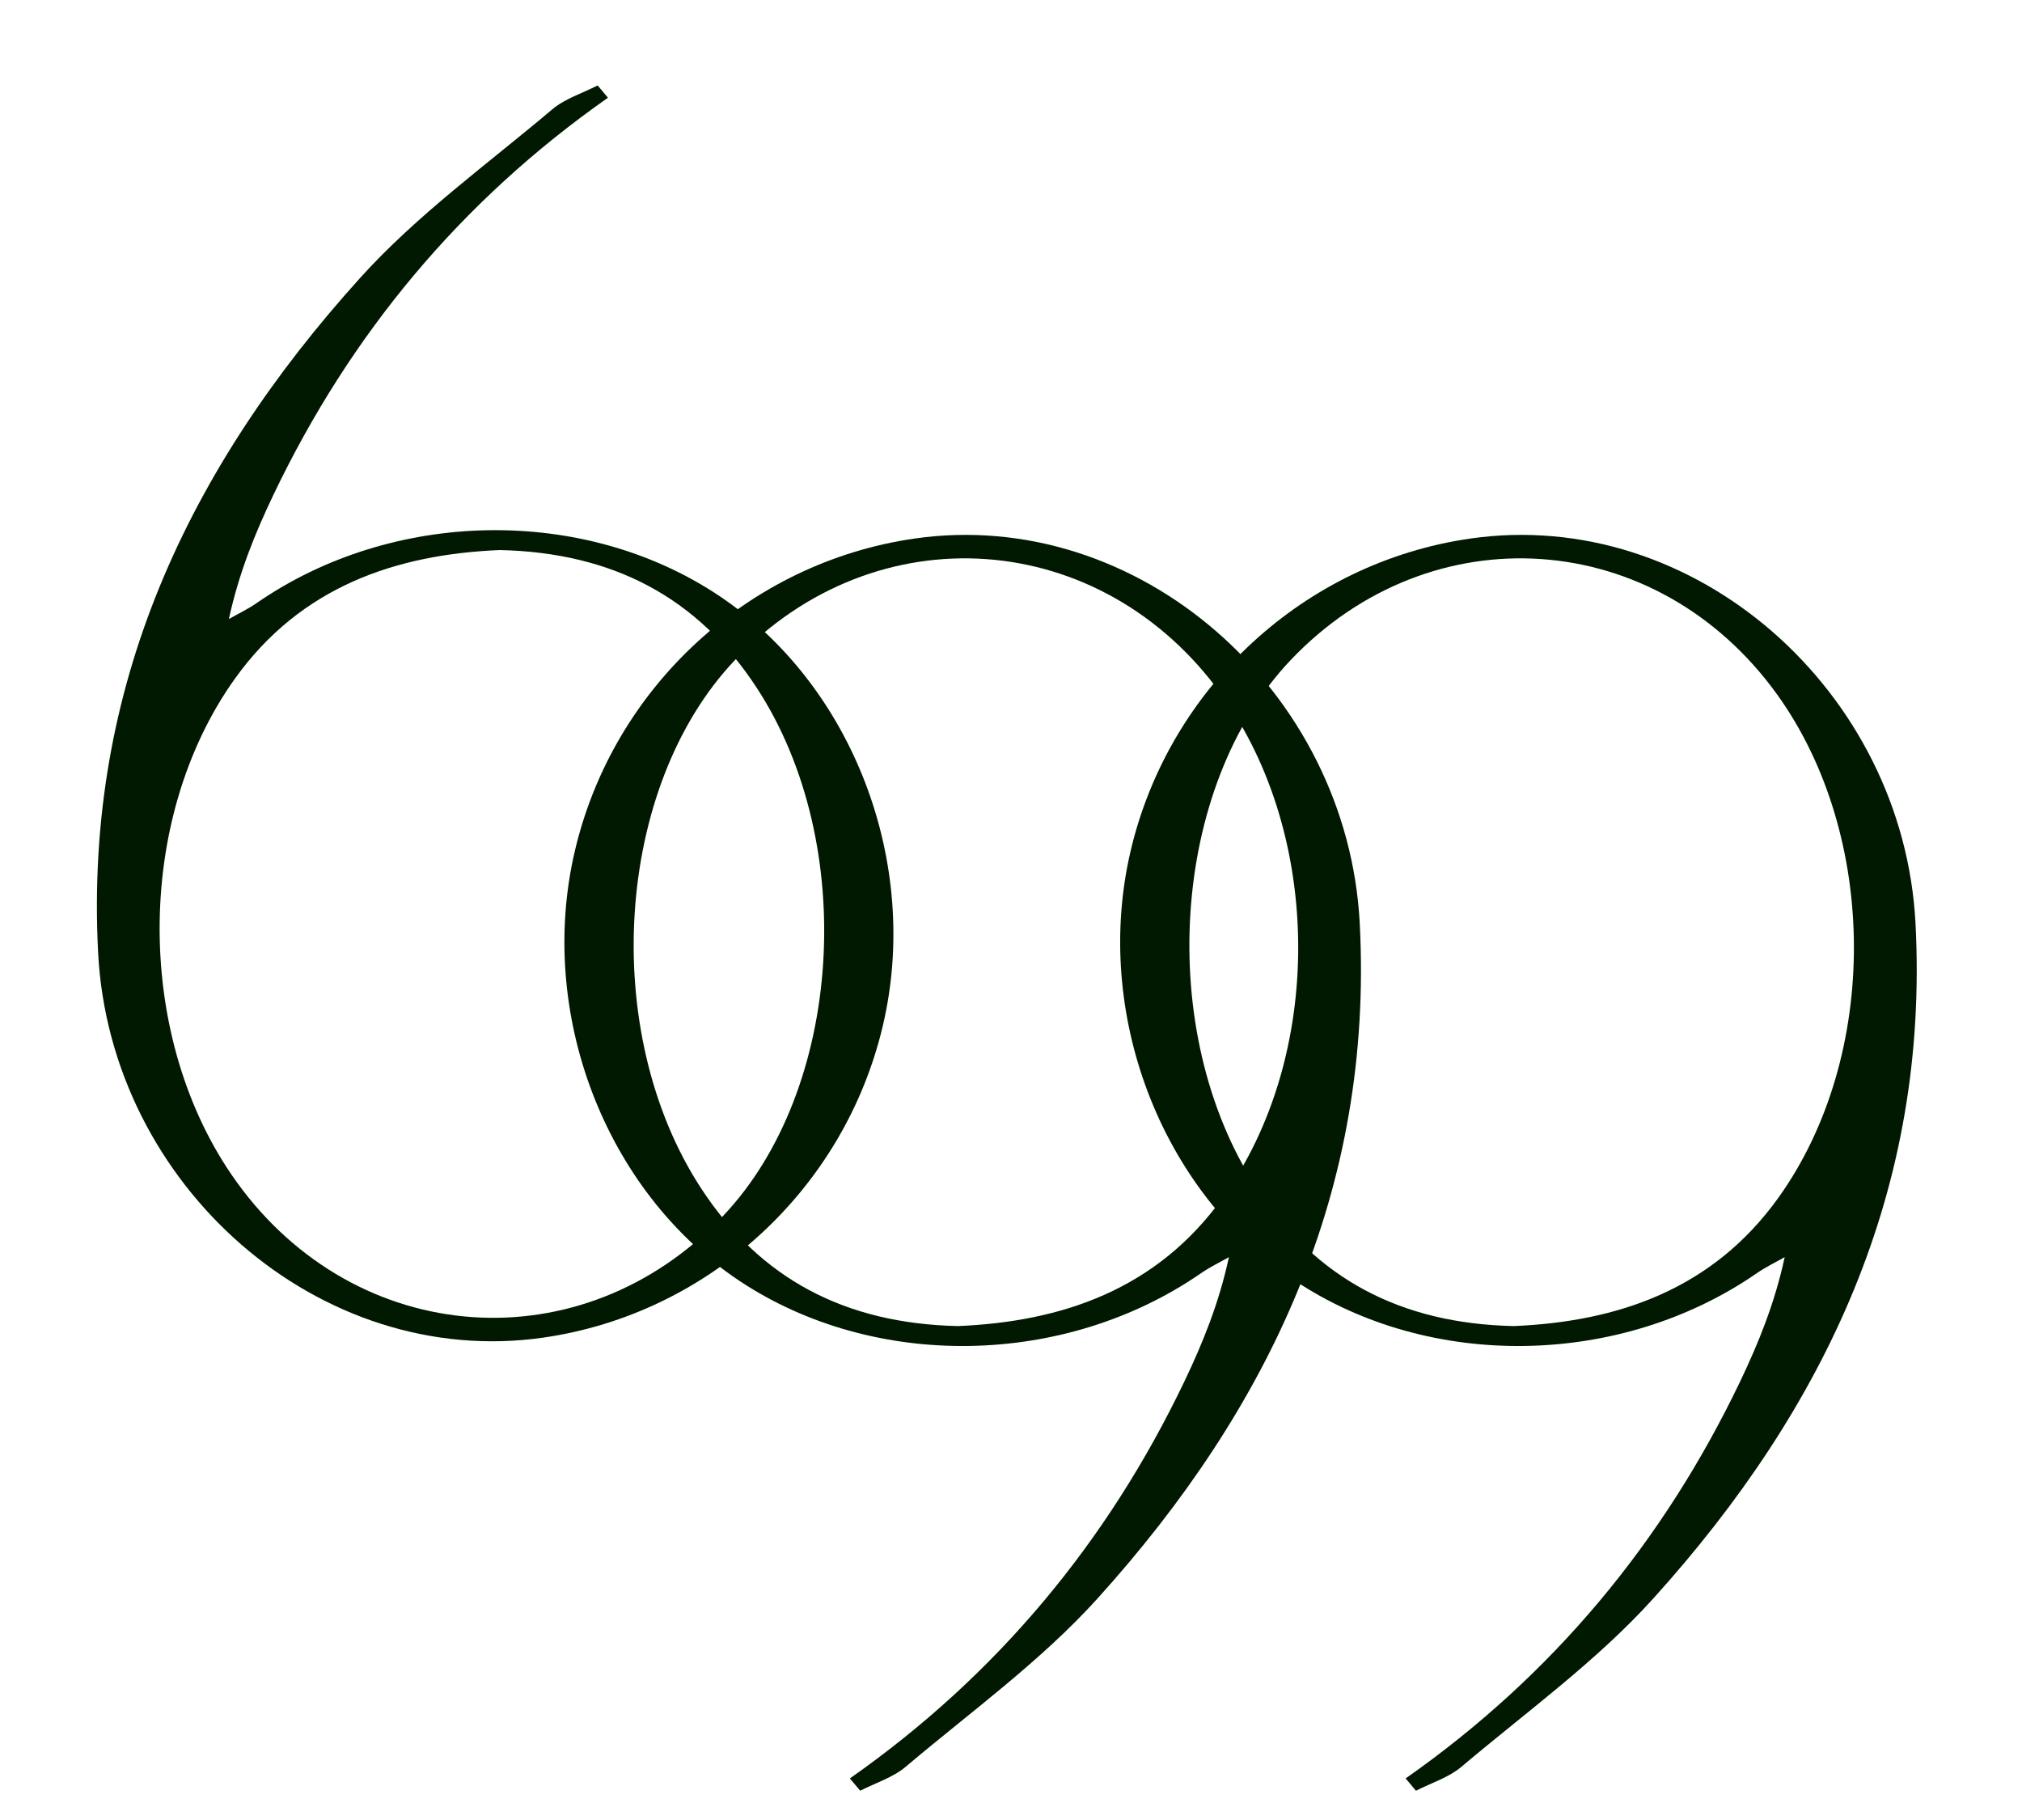 <?xml version="1.0" encoding="utf-8"?>
<!-- Generator: Adobe Illustrator 26.0.1, SVG Export Plug-In . SVG Version: 6.00 Build 0)  -->
<svg version="1.1" id="Layer_1" xmlns="http://www.w3.org/2000/svg" xmlns:xlink="http://www.w3.org/1999/xlink" x="0px" y="0px"
	 viewBox="0 0 360 324" style="enable-background:new 0 0 360 324;" xml:space="preserve">
<style type="text/css">
	.st0{fill:#001900;}
</style>
<path class="st0" d="M170.55,236.07c18.51-0.77,35.44-6.51,47.16-22.88c18.03-25.19,17.85-64.41-0.25-89.56
	c-21.39-29.71-61.56-32.53-86.65-6.08c-21.32,22.48-24.15,66.11-6.03,93.93C135.34,227.7,150.52,235.63,170.55,236.07 M151.31,316.6
	c26.18-18.36,45.86-42.07,59.55-70.65c3.3-6.9,6.18-14,7.94-22.15c-1.65,0.94-3.38,1.76-4.94,2.84
	c-24.26,16.78-58.22,17.35-82.24,1.36c-23.93-15.94-36.07-47.72-29.25-76.61c6.86-29.1,30.98-51.26,60.41-55.51
	c39.89-5.76,77.15,27.06,79.31,68.51c2.45,47.29-16,86.22-46.7,120.19c-10.09,11.16-22.58,20.17-34.15,29.95
	c-2.27,1.92-5.38,2.87-8.09,4.26C152.53,318.05,151.92,317.33,151.31,316.6"/>
<path class="st0" d="M89,97.92c-18.51,0.77-35.44,6.51-47.16,22.88C23.81,145.99,24,185.22,42.1,210.37
	c21.39,29.71,61.56,32.53,86.65,6.08c21.32-22.48,24.15-66.11,6.03-93.93C124.21,106.29,109.04,98.37,89,97.92 M108.24,17.4
	C82.06,35.76,62.38,59.46,48.7,88.05c-3.3,6.9-6.18,14-7.95,22.15c1.65-0.94,3.38-1.76,4.94-2.84
	c24.26-16.78,58.22-17.35,82.24-1.36c23.93,15.94,36.07,47.72,29.25,76.61c-6.86,29.11-30.98,51.26-60.41,55.51
	c-39.89,5.76-77.15-27.06-79.3-68.51c-2.45-47.29,16-86.22,46.7-120.19c10.08-11.16,22.58-20.17,34.15-29.95
	c2.27-1.92,5.38-2.87,8.09-4.26C107.02,15.94,107.63,16.67,108.24,17.4"/>
<path class="st0" d="M269.49,236.07c18.51-0.77,35.44-6.51,47.16-22.88c18.03-25.19,17.85-64.41-0.25-89.56
	c-21.39-29.71-61.56-32.53-86.65-6.08c-21.32,22.48-24.15,66.11-6.03,93.93C234.29,227.7,249.46,235.63,269.49,236.07 M250.26,316.6
	c26.18-18.36,45.86-42.07,59.55-70.65c3.3-6.9,6.18-14,7.94-22.15c-1.65,0.94-3.38,1.76-4.94,2.84
	c-24.26,16.78-58.22,17.35-82.24,1.36c-23.93-15.94-36.07-47.72-29.25-76.61c6.87-29.1,30.98-51.26,60.41-55.51
	c39.89-5.76,77.15,27.06,79.31,68.51c2.45,47.29-16,86.22-46.7,120.19c-10.08,11.16-22.58,20.17-34.15,29.95
	c-2.27,1.92-5.38,2.87-8.09,4.26C251.48,318.05,250.87,317.33,250.26,316.6"/>
</svg>
